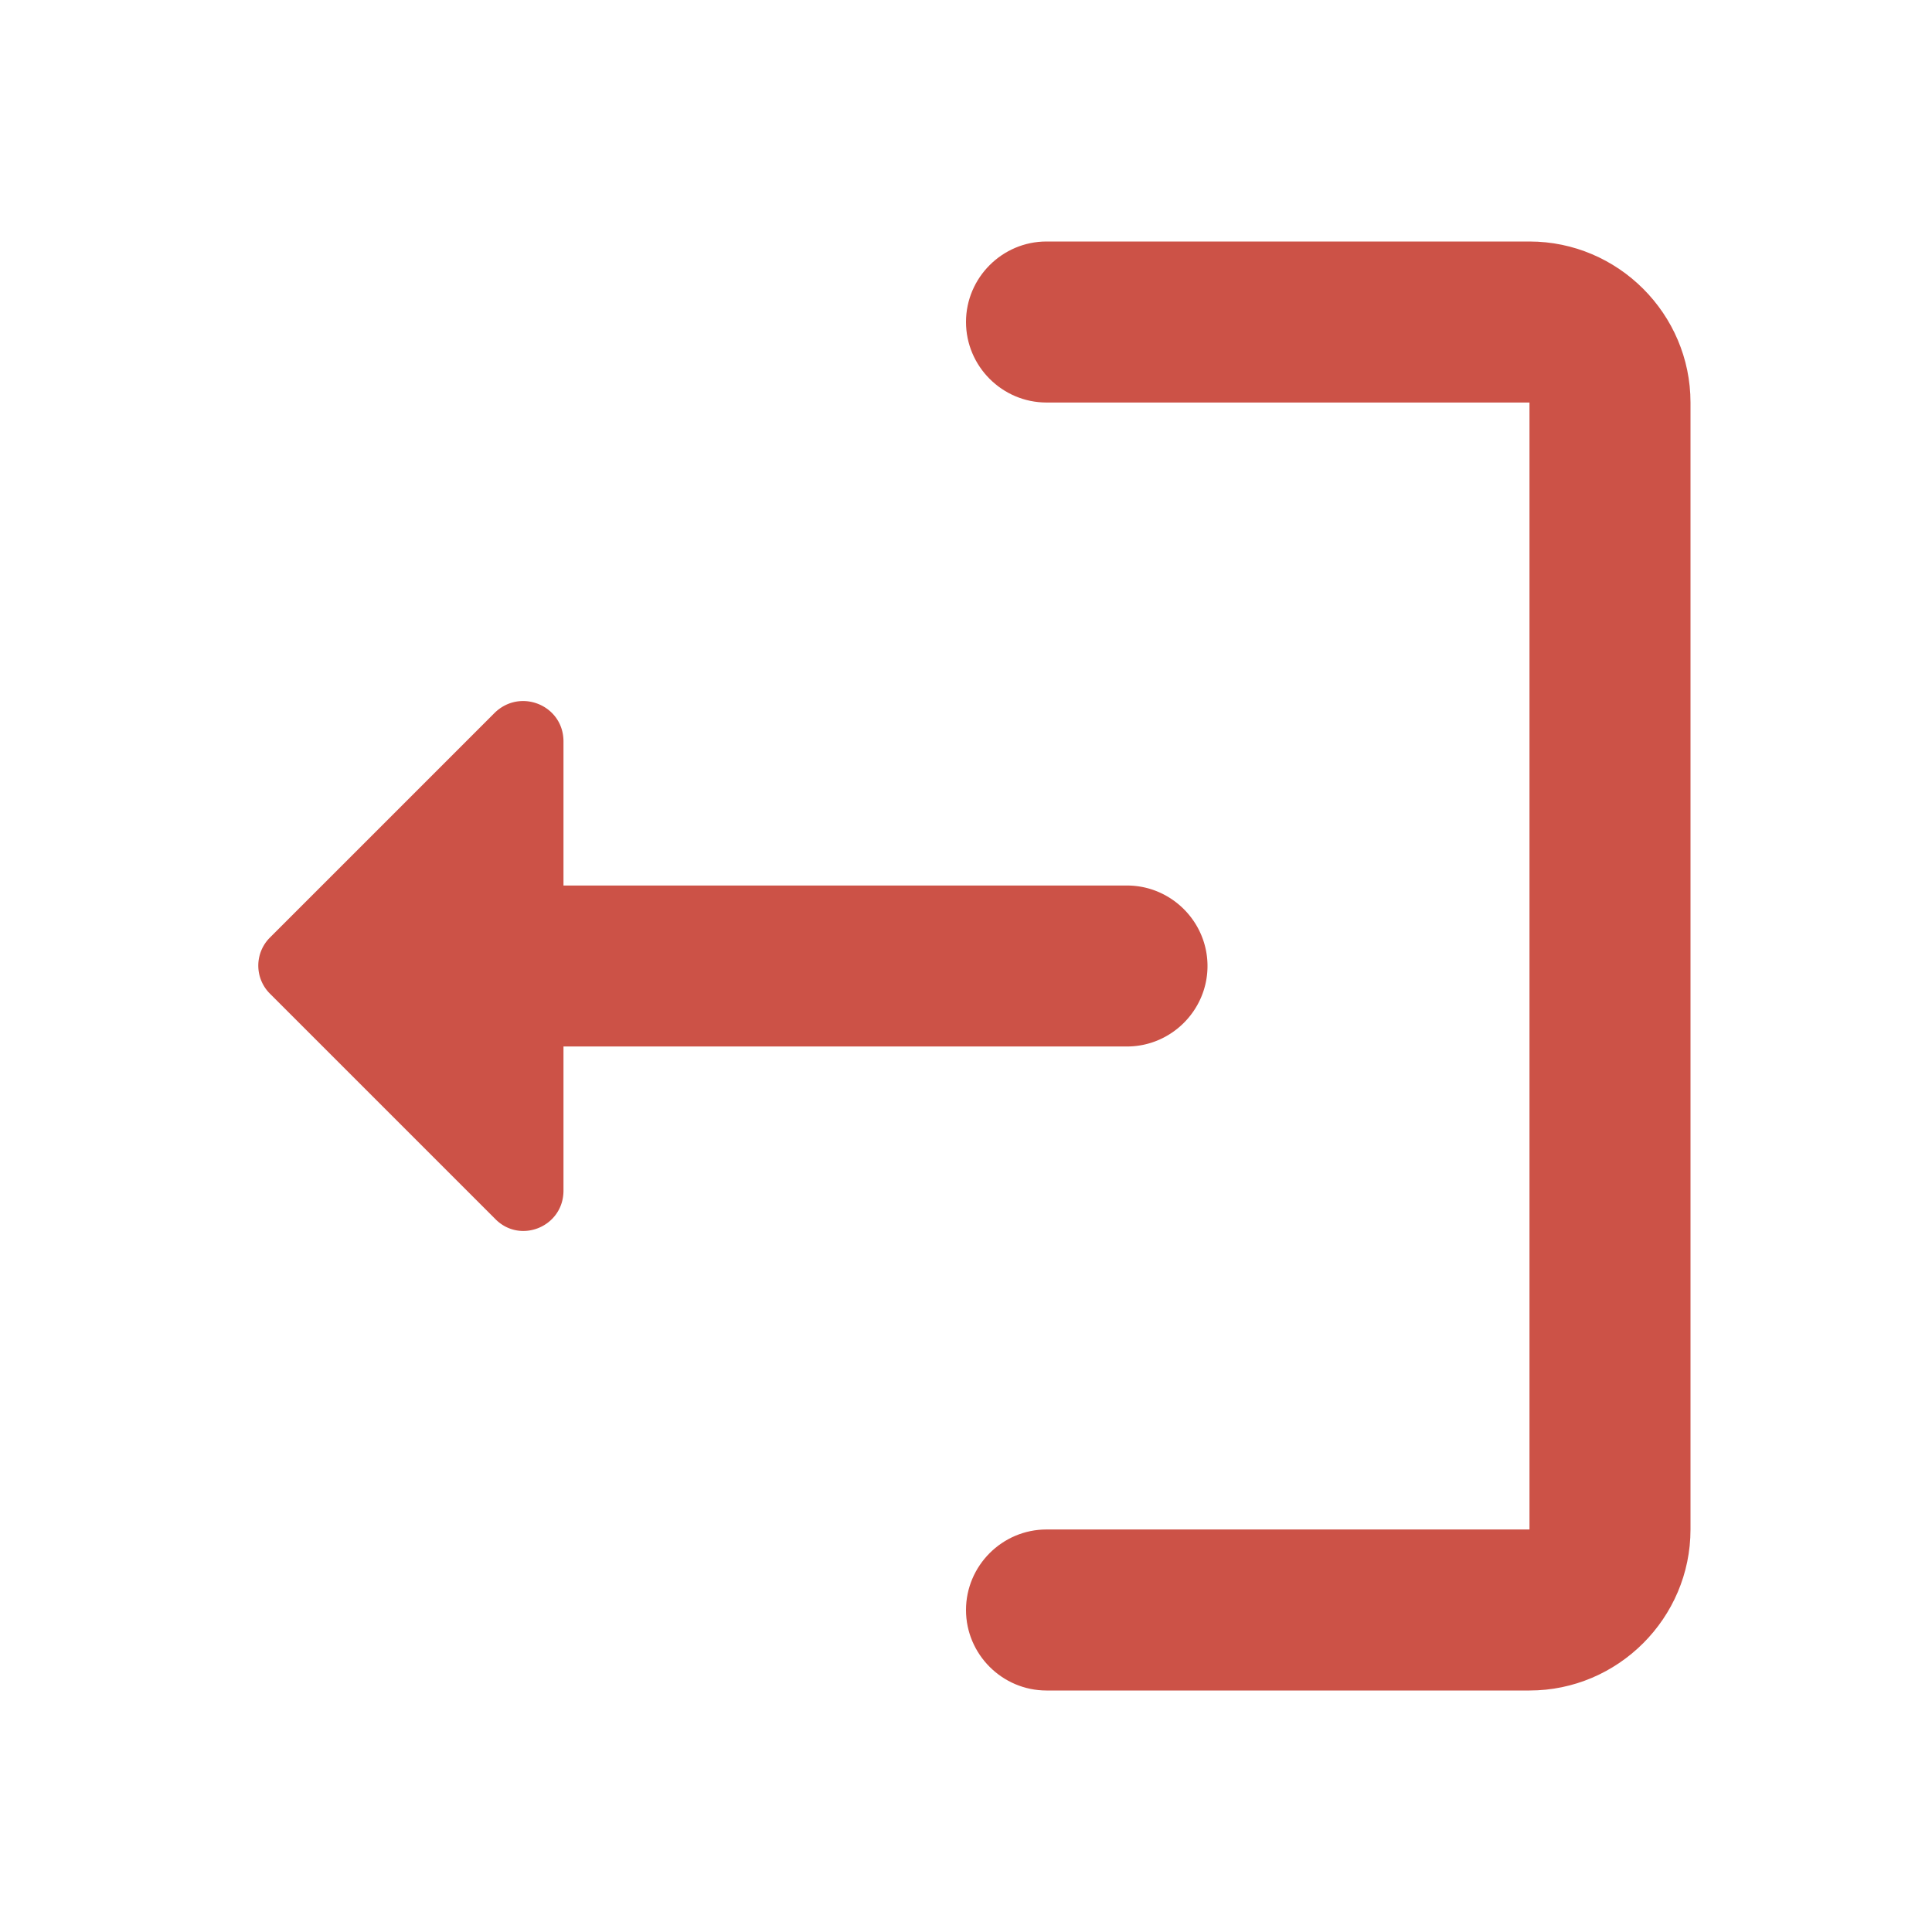 <svg width="32" height="32" viewBox="0 0 32 32" fill="none" xmlns="http://www.w3.org/2000/svg">
    <path d="M25.333 6.667h-8c-.733 0-1.333-.6-1.333-1.334C16 4.6 16.6 4 17.333 4h8C26.8 4 28 5.2 28 6.667v18.666C28 26.8 26.8 28 25.333 28h-8C16.6 28 16 27.4 16 26.667c0-.734.6-1.334 1.333-1.334h8V6.667z" fill="#CC5247"/>
    <path d="m4.467 15.533 3.72-3.72c.426-.426 1.146-.133 1.146.467v2.387h9.334c.733 0 1.333.6 1.333 1.333s-.6 1.333-1.333 1.333H9.333v2.387c0 .6-.72.893-1.133.467l-3.72-3.72a.656.656 0 0 1-.013-.934z" fill="#CC5247"/>
</svg>
